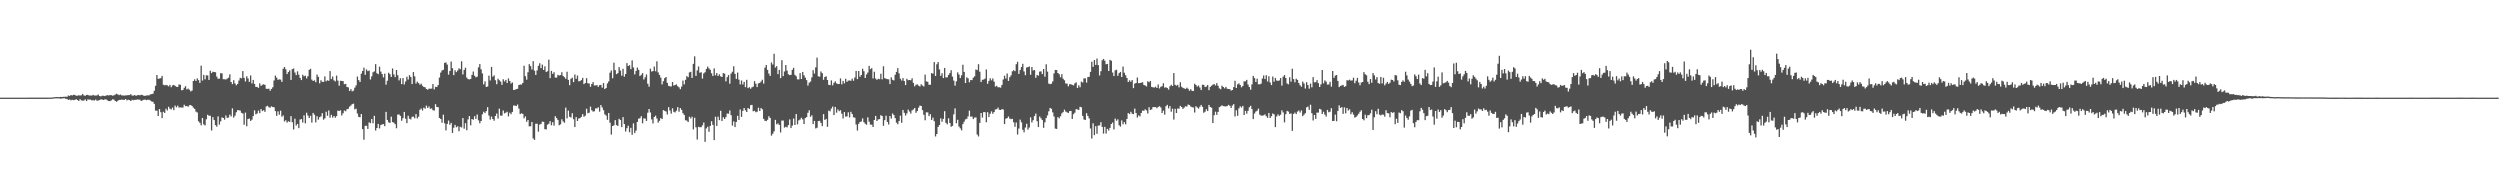 <svg xmlns="http://www.w3.org/2000/svg" width="1920" height="150"><path fill="#4f4f4f" d="M0 74.984h1v1H0zM1 74.986h1v1H1zM2 74.989h1v1H2zM3 74.998h1v1H3zM4 74.998h1v1H4zM5 75.002h1v1H5zM6 75h1v1H6zM7 75.002h1v1H7zM8 75h1v1H8zM9 74.993h1v1H9zM10 74.991h1v1H10zM11 74.986h1v1H11zM12 74.984h1v1H12zM13 74.986h1v1H13zM14 74.989h1v1H14zM15 74.998h1v1H15zM16 75.002h1v1H16zM17 75.005h1v1H17zM18 75.002h1v1H18zM19 74.998h1v1H19zM20 74.986h1v1H20zM21 74.975h1v1H21zM22 74.973h1v1H22zM23 74.97h1v1H23zM24 74.966h1v1H24zM25 74.97h1v1H25zM26 74.975h1v1H26zM27 74.982h1v1H27zM28 74.982h1v1H28zM29 74.975h1v1H29zM30 74.975h1v1H30zM31 74.97h1v1H31zM32 74.975h1v1H32zM33 74.975h1v1H33zM34 74.966h1v1H34zM35 74.968h1v1H35zM36 74.975h1v1H36zM37 74.952h1v1H37zM38 74.966h1v1H38zM39 74.899h1v1H39zM40 74.851h1v1H40zM41 74.725h1v1H41zM42 74.538h1v1.003H42zM43 74.51h1v1H43zM44 74.531h1v1.053H44zM45 74.602h1v1H45zM46 74.416h1v1.355H46zM47 74.483h1v1.211H47zM48 74.325h1v1.195H48zM49 74.343h1v1.073H49zM50 74.252h1v1.701H50zM51 74.327h1v1.614H51zM52 73.293h1v3.472H52zM53 73.652h1v2.776H53zM54 72.968h1v4.07H54zM55 73.32h1v3.319H55zM56 72.832h1v4.129H56zM57 72.892h1v3.79H57zM58 73.535h1v2.637H58zM59 73.485h1v3.298H59zM60 73.153h1v4.395H60zM61 73.393h1v2.806H61zM62 73.178h1v3.907H62zM63 72.125h1v5.198H63zM64 73.299h1v3.909H64zM65 73.59h1v2.728H65zM66 72.853h1v4.775H66zM67 72.887h1v3.44H67zM68 73.347h1v3.2H68zM69 73.325h1v3.179H69zM70 73.409h1v3.685H70zM71 72.865h1v4.079H71zM72 73.389h1v3.82H72zM73 73.393h1v3.046H73zM74 73.272h1v4.161H74zM75 72.59h1v4.514H75zM76 73.723h1v3.131H76zM77 74.039h1v2.236H77zM78 73.537h1v2.893H78zM79 73.505h1v3.271H79zM80 73.798h1v2.529H80zM81 73.368h1v2.969H81zM82 73.064h1v4.012H82zM83 73.299h1v4.337H83zM84 73.034h1v4.623H84zM85 73.13h1v3.976H85zM86 73.487h1v2.804H86zM87 73.238h1v3.246H87zM88 72.656h1v4.905H88zM89 72.002h1v6.171H89zM90 72.498h1v4.942H90zM91 73.052h1v3.678H91zM92 72.622h1v4.06H92zM93 73.267h1v3.234H93zM94 73.258h1v3.376H94zM95 73.434h1v3.337H95zM96 73.244h1v2.763H96zM97 73.18h1v3.919H97zM98 73.064h1v3.513H98zM99 73.022h1v3.877H99zM100 72.29h1v5.326H100zM101 73.416h1v3.186H101zM102 73.38h1v3.648H102zM103 73.002h1v3.676H103zM104 73.576h1v3.088H104zM105 73.137h1v3.257H105zM106 72.956h1v3.525H106zM107 73.215h1v3.383H107zM108 72.736h1v4.855H108zM109 73.002h1v4.054H109zM110 73.569h1v3.008H110zM111 73.567h1v2.921H111zM112 73.334h1v3.61H112zM113 73.238h1v3.335H113zM114 73.233h1v3.426H114zM115 72.473h1v4.715H115zM116 72.301h1v5.635H116zM117 71.915h1v6.304H117zM118 69.672h1v10.105H118zM119 65.92h1v19.089H119zM120 57.637h1v27.294H120zM121 60.544h1v28.544H121zM122 60.317h1v23.452H122zM123 60.001h1v26.162H123zM124 58.31h1v32.438H124zM125 65.087h1v20.748H125zM126 65.52h1v21.209H126zM127 65.188h1v18.343H127zM128 65.588h1v19.247H128zM129 66.293h1v15.729H129zM130 65.19h1v18.244H130zM131 66.955h1v17.095H131zM132 65.568h1v17.05H132zM133 65.215h1v19.387H133zM134 65.916h1v15.2H134zM135 66.653h1v15.756H135zM136 66.751h1v14.392H136zM137 64.89h1v17.745H137zM138 65.085h1v17.382H138zM139 69.31h1v13.262H139zM140 69.051h1v13.6H140zM141 67.426h1v13.024H141zM142 66.213h1v15.372H142zM143 68.662h1v12.724H143zM144 68.033h1v13.985H144zM145 68.923h1v11.92H145zM146 70.214h1v10.407H146zM147 69.555h1v11.838H147zM148 62.196h1v20.494H148zM149 60.938h1v22.655H149zM150 62.224h1v23.484H150zM151 60.207h1v26.155H151zM152 61.546h1v31.627H152zM153 63.702h1v30.602H153zM154 50.423h1v45.837H154zM155 61.839h1v28.796H155zM156 57.479h1v38.082H156zM157 60.921h1v35.374H157zM158 57.811h1v33.804H158zM159 57.946h1v30.149H159zM160 61.368h1v27.551H160zM161 54.305h1v34.562H161zM162 56.163h1v44.019H162zM163 55.078h1v34.923H163zM164 55.28h1v36.912H164zM165 55.518h1v40.572H165zM166 58.855h1v38.428H166zM167 60.445h1v28.938H167zM168 60.384h1v35.326H168zM169 56.232h1v36.972H169zM170 56.358h1v33.809H170zM171 60.805h1v29.831H171zM172 60.876h1v31.053H172zM173 61.095h1v27.56H173zM174 60.42h1v30.165H174zM175 59.718h1v30.529H175zM176 57.067h1v30.943H176zM177 62.984h1v26.434H177zM178 64.625h1v18.647H178zM179 61.578h1v28.803H179zM180 64.066h1v24.743H180zM181 65.483h1v20.739H181zM182 64.467h1v20.137H182zM183 61.855h1v22.85H183zM184 59.784h1v25.15H184zM185 60.171h1v26.496H185zM186 54.563h1v32.634H186zM187 59.784h1v36.036H187zM188 62.565h1v23.891H188zM189 58.559h1v38.412H189zM190 60.253h1v31.188H190zM191 62.897h1v28.148H191zM192 57.932h1v34.969H192zM193 64.041h1v27.874H193zM194 61.37h1v27.745H194zM195 64.481h1v20.27H195zM196 66.714h1v21.09H196zM197 66.788h1v20.341H197zM198 67.486h1v17.464H198zM199 64.075h1v22.834H199zM200 65.993h1v17.766H200zM201 65.055h1v20.282H201zM202 64.792h1v19.84H202zM203 65.163h1v20.744H203zM204 68.159h1v13.598H204zM205 68.312h1v12.941H205zM206 68.026h1v14.422H206zM207 69.683h1v12.98H207zM208 68.303h1v13.376H208zM209 67.044h1v15.198H209zM210 61.812h1v20.554H210zM211 58.056h1v27.281H211zM212 59.626h1v29.352H212zM213 61.272h1v24.264H213zM214 60.919h1v27.157H214zM215 61.134h1v23.877H215zM216 62.856h1v26.793H216zM217 52.787h1v35.914H217zM218 51.441h1v41.826H218zM219 53.261h1v39.034H219zM220 56.868h1v37.308H220zM221 55.27h1v37.81H221zM222 54.069h1v39.565H222zM223 61.414h1v27.752H223zM224 53.135h1v40.79H224zM225 52.581h1v46.823H225zM226 55.682h1v35.53H226zM227 57.715h1v38.679H227zM228 54.792h1v40.398H228zM229 57.36h1v41.032H229zM230 59.857h1v31.968H230zM231 61.501h1v29.966H231zM232 57.417h1v36.693H232zM233 58.61h1v29.975H233zM234 58.12h1v36.594H234zM235 60.214h1v26.354H235zM236 58.527h1v30.217H236zM237 53.629h1v37.066H237zM238 52.853h1v36.093H238zM239 61.123h1v33.028H239zM240 62.194h1v24.564H240zM241 61.62h1v26.471H241zM242 63.128h1v30.861H242zM243 57.264h1v31.982H243zM244 59.058h1v32.834H244zM245 64.002h1v25.992H245zM246 61.668h1v27.711H246zM247 62.805h1v24.154H247zM248 62.885h1v29.03H248zM249 58.656h1v32.209H249zM250 62.389h1v23.44H250zM251 61.656h1v27.214H251zM252 62.036h1v22.799H252zM253 54.595h1v35.791H253zM254 60.741h1v27.404H254zM255 58.784h1v31.531H255zM256 61.716h1v27.306H256zM257 62.505h1v27.929H257zM258 58.056h1v31.142H258zM259 61.885h1v23.069H259zM260 65.801h1v19.464H260zM261 62.054h1v22.701H261zM262 62.171h1v26.489H262zM263 62.29h1v24.71H263zM264 64.652h1v20.236H264zM265 64.43h1v21.035H265zM266 66.767h1v17.121H266zM267 67.122h1v16.427H267zM268 69.898h1v11.948H268zM269 68.433h1v12.63H269zM270 70.166h1v9.815H270zM271 69.58h1v10.018H271zM272 67.339h1v16.69H272zM273 65.607h1v17.844H273zM274 58.763h1v28.432H274zM275 61.482h1v28.286H275zM276 62.949h1v27.176H276zM277 56.573h1v31.002H277zM278 54.54h1v44.63H278zM279 51.984h1v55.317H279zM280 57.436h1v39.176H280zM281 53.307h1v43.298H281zM282 54.634h1v44.383H282zM283 54.169h1v39.81H283zM284 61.006h1v33.6H284zM285 58.621h1v32.763H285zM286 55.508h1v39.146H286zM287 54.794h1v34.12H287zM288 49.237h1v51.035H288zM289 56.209h1v42.108H289zM290 56.962h1v38.222H290zM291 51.196h1v47.414H291zM292 54.991h1v41.007H292zM293 56.87h1v38.677H293zM294 59.42h1v35.839H294zM295 56.536h1v40.371H295zM296 65h1v20.895H296zM297 62.013h1v30.076H297zM298 55.879h1v38.066H298zM299 56.976h1v37.459H299zM300 59.104h1v30.501H300zM301 52.579h1v41.234H301zM302 57.136h1v37.05H302zM303 59.246h1v36.139H303zM304 53.767h1v44.765H304zM305 57.765h1v30.265H305zM306 61.757h1v26.173H306zM307 60.061h1v28.924H307zM308 64.62h1v28.093H308zM309 59.976h1v30.792H309zM310 64.879h1v21.085H310zM311 62.59h1v28.549H311zM312 58.928h1v35.615H312zM313 61.105h1v27.789H313zM314 57.697h1v33.465H314zM315 59.141h1v32.602H315zM316 64.556h1v25.145H316zM317 55.367h1v34.173H317zM318 58.621h1v32.266H318zM319 64.149h1v23.431H319zM320 62.663h1v28.247H320zM321 63.789h1v25.832H321zM322 65.051h1v19.224H322zM323 64.24h1v19.128H323zM324 65.84h1v19.039H324zM325 66.813h1v15.857H325zM326 67.039h1v16.425H326zM327 68.346h1v12.753H327zM328 68.941h1v13.964H328zM329 68.06h1v13.719H329zM330 68.138h1v15.42H330zM331 68.051h1v15.182H331zM332 64.586h1v20.039H332zM333 68.71h1v16.212H333zM334 66.685h1v13.326H334zM335 66.891h1v15.31H335zM336 65.323h1v16.986H336zM337 59.553h1v31.064H337zM338 55.74h1v35.663H338zM339 54.089h1v40.179H339zM340 53.622h1v34.429H340zM341 48.289h1v46.45H341zM342 47.916h1v52.211H342zM343 49.603h1v45.592H343zM344 57.321h1v35.271H344zM345 54.552h1v41.266H345zM346 47.314h1v47.061H346zM347 52.396h1v49.693H347zM348 57.701h1v40.398H348zM349 53.984h1v41.895H349zM350 55.417h1v42.337H350zM351 54.181h1v42.788H351zM352 52.492h1v48.318H352zM353 53.183h1v44.163H353zM354 47.07h1v50.806H354zM355 57.117h1v33.548H355zM356 53.712h1v45.097H356zM357 51.954h1v42.666H357zM358 59.587h1v40.442H358zM359 60.752h1v30.957H359zM360 60.972h1v28.151H360zM361 60.61h1v35.667H361zM362 57.486h1v33.928H362zM363 54.955h1v36.992H363zM364 58.154h1v31.076H364zM365 59.411h1v31.943H365zM366 58.832h1v29.114H366zM367 51.709h1v40.73H367zM368 49.18h1v45.509H368zM369 53.259h1v39.682H369zM370 56.424h1v31.369H370zM371 64.826h1v20.989H371zM372 62.51h1v24.328H372zM373 66.795h1v18.558H373zM374 66.403h1v15.933H374zM375 58.115h1v30.616H375zM376 61.819h1v30.039H376zM377 51.421h1v38.132H377zM378 58.9h1v32.504H378zM379 57.887h1v34.818H379zM380 61.588h1v27.489H380zM381 64.655h1v22.55H381zM382 60.48h1v30.609H382zM383 61.633h1v21.842H383zM384 62.599h1v26.203H384zM385 65.119h1v23.738H385zM386 60.892h1v24.012H386zM387 62.544h1v24.546H387zM388 61.331h1v25.177H388zM389 63.769h1v22.049H389zM390 60.201h1v29.176H390zM391 62.21h1v24.388H391zM392 64.144h1v23.548H392zM393 63.329h1v22.655H393zM394 69.111h1v11.941H394zM395 68.939h1v12.152H395zM396 68.452h1v13.056H396zM397 68.188h1v12.101H397zM398 65.316h1v18.103H398zM399 64.936h1v22.664H399zM400 64.934h1v22.103H400zM401 63.673h1v23.765H401zM402 50.496h1v40.373H402zM403 58.509h1v30.881H403zM404 61.185h1v32.351H404zM405 55.522h1v36.661H405zM406 49.255h1v47.761H406zM407 50.736h1v46.237H407zM408 53.339h1v40.336H408zM409 46.971h1v59.304H409zM410 54.298h1v53.166H410zM411 57.545h1v37.475H411zM412 54.06h1v40.991H412zM413 50.546h1v50.561H413zM414 48.603h1v47.086H414zM415 52.311h1v42.861H415zM416 49.624h1v43.758H416zM417 53.696h1v39.911H417zM418 50.961h1v48.283H418zM419 55.314h1v44.081H419zM420 54.678h1v41.044H420zM421 45.815h1v49.215H421zM422 60.001h1v33.026H422zM423 54.426h1v41.797H423zM424 56.754h1v37.091H424zM425 55.46h1v40.984H425zM426 59.615h1v29.629H426zM427 59.566h1v31.156H427zM428 57.481h1v34.733H428zM429 58.026h1v38.153H429zM430 57.637h1v37.844H430zM431 55.479h1v36.143H431zM432 58.296h1v34.987H432zM433 59.278h1v34.96H433zM434 60.468h1v22.158H434zM435 55.106h1v35.848H435zM436 61.414h1v23.511H436zM437 65.456h1v24.214H437zM438 60.544h1v29.716H438zM439 59.626h1v27.368H439zM440 63.057h1v28.476H440zM441 57.253h1v40.346H441zM442 60.528h1v29.403H442zM443 57.992h1v34.942H443zM444 62.439h1v28.57H444zM445 62.265h1v28.455H445zM446 61.501h1v28.18H446zM447 59.782h1v27.855H447zM448 64.602h1v25.077H448zM449 63.673h1v25.164H449zM450 60.033h1v23.481H450zM451 63.959h1v23.046H451zM452 64.087h1v22.424H452zM453 66.669h1v15.212H453zM454 64.584h1v20.156H454zM455 63.057h1v22.65H455zM456 65.646h1v19.824H456zM457 65.584h1v17.594H457zM458 65.392h1v17.906H458zM459 66.737h1v15.665H459zM460 65.401h1v20.371H460zM461 65.202h1v15.5H461zM462 67.312h1v15.198H462zM463 63.771h1v20.874H463zM464 68.392h1v19.407H464zM465 67.566h1v21.197H465zM466 64.085h1v27.91H466zM467 62.531h1v24.276H467zM468 55.824h1v38.368H468zM469 54.124h1v49.226H469zM470 60.125h1v36.652H470zM471 48.118h1v48.116H471zM472 53.838h1v38.441H472zM473 56.989h1v39.062H473zM474 56.236h1v40.499H474zM475 51.498h1v39.757H475zM476 54.215h1v37.956H476zM477 58.097h1v39.515H477zM478 52.853h1v37.102H478zM479 58.864h1v36.407H479zM480 56.843h1v44.148H480zM481 48.473h1v50.005H481zM482 50.723h1v45.777H482zM483 50.095h1v51.506H483zM484 53.112h1v45.054H484zM485 46.385h1v57.123H485zM486 51.807h1v42.964H486zM487 57.154h1v45.097H487zM488 54.46h1v45.848H488zM489 51.842h1v41.82H489zM490 53.664h1v37.452H490zM491 58.44h1v32.41H491zM492 57.445h1v31.804H492zM493 56.174h1v38.469H493zM494 61.029h1v29.911H494zM495 59.34h1v31.744H495zM496 57.188h1v35.695H496zM497 64.307h1v22.289H497zM498 66.575h1v17.144H498zM499 52.75h1v33.612H499zM500 54.945h1v36.766H500zM501 54.559h1v40.243H501zM502 51.144h1v38.714H502zM503 54.719h1v34.129H503zM504 47.127h1v43.911H504zM505 55.623h1v38.602H505zM506 57.573h1v35.18H506zM507 59.573h1v31.092H507zM508 64.812h1v26.608H508zM509 62.347h1v22.22H509zM510 60.038h1v25.118H510zM511 59.136h1v26.519H511zM512 63.618h1v24.328H512zM513 65.918h1v16.354H513zM514 66.289h1v18.597H514zM515 66.405h1v20.906H515zM516 62.991h1v20.192H516zM517 65.703h1v20.165H517zM518 65.206h1v21.156H518zM519 64.801h1v20.22H519zM520 66.211h1v16.084H520zM521 67.083h1v18.711H521zM522 68.488h1v14.493H522zM523 66.479h1v17.892H523zM524 61.88h1v25.035H524zM525 64.753h1v23.525H525zM526 61.283h1v31.078H526zM527 58.475h1v34.134H527zM528 59.319h1v34.42H528zM529 55.591h1v34.065H529zM530 55.122h1v35.903H530zM531 59.85h1v29.778H531zM532 49.029h1v50.334H532zM533 43.27h1v47.134H533zM534 58.266h1v39.531H534zM535 54.066h1v53.106H535zM536 51.025h1v46.345H536zM537 55.9h1v41.827H537zM538 55.456h1v42.257H538zM539 60.356h1v35.969H539zM540 56.353h1v37.759H540zM541 55.433h1v53.539H541zM542 52.94h1v45.67H542zM543 51.157h1v46.164H543zM544 52.515h1v48.686H544zM545 53.622h1v43.115H545zM546 56.289h1v36.848H546zM547 58.36h1v37.562H547zM548 52.554h1v55.072H548zM549 57.866h1v31.778H549zM550 56.126h1v40.593H550zM551 58.349h1v31.252H551zM552 57.101h1v35.157H552zM553 58.64h1v26.429H553zM554 59.159h1v33.745H554zM555 56.172h1v33.902H555zM556 56.58h1v34.793H556zM557 62.45h1v27.528H557zM558 59.241h1v27.97H558zM559 57.628h1v29.718H559zM560 64.288h1v20.542H560zM561 56.518h1v32.019H561zM562 55.09h1v41.385H562zM563 50.906h1v42.305H563zM564 56.749h1v40.831H564zM565 60.64h1v33.012H565zM566 55.689h1v33.227H566zM567 61.18h1v30.95H567zM568 64.796h1v19.29H568zM569 61.812h1v27.94H569zM570 64.886h1v20.238H570zM571 62.83h1v20.133H571zM572 66.898h1v17.791H572zM573 61.285h1v24.745H573zM574 67.692h1v15.241H574zM575 66.957h1v16.716H575zM576 68.138h1v12.717H576zM577 67.083h1v13.436H577zM578 66.486h1v18.961H578zM579 62.327h1v22.751H579zM580 64.291h1v21.95H580zM581 66.87h1v18.874H581zM582 64.034h1v18.695H582zM583 63.643h1v21.588H583zM584 62.613h1v20.373H584zM585 61.237h1v22.719H585zM586 64.213h1v27.054H586zM587 51.981h1v40.806H587zM588 49.931h1v43.081H588zM589 53.689h1v38.299H589zM590 56.504h1v32.804H590zM591 58.331h1v32.264H591zM592 47.967h1v56.228H592zM593 49.56h1v53.177H593zM594 41.295h1v59.636H594zM595 51.849h1v40.21H595zM596 50.853h1v44.635H596zM597 56.925h1v37.828H597zM598 53.675h1v42.293H598zM599 60.029h1v41.685H599zM600 46.25h1v46.361H600zM601 58.47h1v34.083H601zM602 54.89h1v43.09H602zM603 49.983h1v47.327H603zM604 54.218h1v43.616H604zM605 57.042h1v38.984H605zM606 57.706h1v33.983H606zM607 57.456h1v40.904H607zM608 53.6h1v42.866H608zM609 52.075h1v38.979H609zM610 57.433h1v38.565H610zM611 58.564h1v29.018H611zM612 60.935h1v34.571H612zM613 60.954h1v31.49H613zM614 56.156h1v35.642H614zM615 60.649h1v29.762H615zM616 55.231h1v36.473H616zM617 57.861h1v37.418H617zM618 59.672h1v30.998H618zM619 61.528h1v28.425H619zM620 65.758h1v20.849H620zM621 63.464h1v21.234H621zM622 62.595h1v27.105H622zM623 59.42h1v29.146H623zM624 53.899h1v41.435H624zM625 56.532h1v36.338H625zM626 51.716h1v46.883H626zM627 44.215h1v53.866H627zM628 58.614h1v34.388H628zM629 58.873h1v33.882H629zM630 54.909h1v39.46H630zM631 56.193h1v40.678H631zM632 61.295h1v26.377H632zM633 59.118h1v32.987H633zM634 58.612h1v32.735H634zM635 61.452h1v35.951H635zM636 65.112h1v19.815H636zM637 65.378h1v20.105H637zM638 61.732h1v21.689H638zM639 65.538h1v16.331H639zM640 63.629h1v24.747H640zM641 62.466h1v19.666H641zM642 64.034h1v22.481H642zM643 64.581h1v19.471H643zM644 64.515h1v20.888H644zM645 60.221h1v24.417H645zM646 64.742h1v22.605H646zM647 62.121h1v28.867H647zM648 64.039h1v22.039H648zM649 60.443h1v29.084H649zM650 62.81h1v26.59H650zM651 61.878h1v24.415H651zM652 61.816h1v28.338H652zM653 62.027h1v23.841H653zM654 60.409h1v27.171H654zM655 62.002h1v28.119H655zM656 59.521h1v30.856H656zM657 54.49h1v41.131H657zM658 60.773h1v39.49H658zM659 54.52h1v40.574H659zM660 58.992h1v34.704H660zM661 57.575h1v35.686H661zM662 52.771h1v38.167H662zM663 54.746h1v39.094H663zM664 59.88h1v35.161H664zM665 57.195h1v38.611H665zM666 55.708h1v34.379H666zM667 50.603h1v42.824H667zM668 53.137h1v42.58H668zM669 52.343h1v43.401H669zM670 60.207h1v37.304H670zM671 55.117h1v37.008H671zM672 60.34h1v28.698H672zM673 61.317h1v31.618H673zM674 60.484h1v31.213H674zM675 60.816h1v30.696H675zM676 56.618h1v31.838H676zM677 60.912h1v28.203H677zM678 50.871h1v45.759H678zM679 59.981h1v32.3H679zM680 60.505h1v28.4H680zM681 60.773h1v32.866H681zM682 60.949h1v34.676H682zM683 64.552h1v24.541H683zM684 59.402h1v31.664H684zM685 61.274h1v25.857H685zM686 61.757h1v26.537H686zM687 57.401h1v33.312H687zM688 55.199h1v38.986H688zM689 52.338h1v43.106H689zM690 56.394h1v36.58H690zM691 60.397h1v28.453H691zM692 61.839h1v32.486H692zM693 60.031h1v24.413H693zM694 62.276h1v24.363H694zM695 65.332h1v23.385H695zM696 60.526h1v26.558H696zM697 61.61h1v22.563H697zM698 61.462h1v24.202H698zM699 61.638h1v25.594H699zM700 60.111h1v24.66H700zM701 63.618h1v20.444H701zM702 66.296h1v16.658H702zM703 65.085h1v21.566H703zM704 64.819h1v20.478H704zM705 65.785h1v16.903H705zM706 66.385h1v14.701H706zM707 64.691h1v16.695H707zM708 65.623h1v18.952H708zM709 66.392h1v21.799H709zM710 57.282h1v35.058H710zM711 62.494h1v23.795H711zM712 62.823h1v23.486H712zM713 65.101h1v24.097H713zM714 65.057h1v22.667H714zM715 56.136h1v35.953H715zM716 56.58h1v33.715H716zM717 47.642h1v45.431H717zM718 58.305h1v46.494H718zM719 49.333h1v53.6H719zM720 47.669h1v49.812H720zM721 53.329h1v42.692H721zM722 58.266h1v32.664H722zM723 56.264h1v37.235H723zM724 59.933h1v31.38H724zM725 52.199h1v33.188H725zM726 59.48h1v34.834H726zM727 59.328h1v36.141H727zM728 57.561h1v33.259H728zM729 56.126h1v38.318H729zM730 53.938h1v43.415H730zM731 58.813h1v37.871H731zM732 61.883h1v25.937H732zM733 65.794h1v17.446H733zM734 62.462h1v32.184H734zM735 55.554h1v36.452H735zM736 57.239h1v39.947H736zM737 59.933h1v38.645H737zM738 57.852h1v42.264H738zM739 49.709h1v45.612H739zM740 55.225h1v38.206H740zM741 63.753h1v27.933H741zM742 59.399h1v31.861H742zM743 60.18h1v29.197H743zM744 63.167h1v21.815H744zM745 61.507h1v28.107H745zM746 61.523h1v27.958H746zM747 59.667h1v31.767H747zM748 58.637h1v31.68H748zM749 53.357h1v36.825H749zM750 53.847h1v49.46H750zM751 49.322h1v55.484H751zM752 55.083h1v39.279H752zM753 63.032h1v23.754H753zM754 61.276h1v29.05H754zM755 61.086h1v25.019H755zM756 60.352h1v25.818H756zM757 53.368h1v40.536H757zM758 64.357h1v21.829H758zM759 62.098h1v27.826H759zM760 60.123h1v27.214H760zM761 61.7h1v23.841H761zM762 60.285h1v27.093H762zM763 62.679h1v23.376H763zM764 66.522h1v17.526H764zM765 65.891h1v17.995H765zM766 67.005h1v15.658H766zM767 66.998h1v17.324H767zM768 67.312h1v17.169H768zM769 65.224h1v18.601H769zM770 61.015h1v23.101H770zM771 58.161h1v37.166H771zM772 60.292h1v30.845H772zM773 56.403h1v34.305H773zM774 62.176h1v27.26H774zM775 59.312h1v31.783H775zM776 57.859h1v33.696H776zM777 54.803h1v36.441H777zM778 53.913h1v39.979H778zM779 54.7h1v42.632H779zM780 49.283h1v44.797H780zM781 47.431h1v55.908H781zM782 56.735h1v41.968H782zM783 53.806h1v38.054H783zM784 51.487h1v42.465H784zM785 48.978h1v50.719H785zM786 54.895h1v46.722H786zM787 57.735h1v40.195H787zM788 51.846h1v43.23H788zM789 51.514h1v48.004H789zM790 51.066h1v46.892H790zM791 57.397h1v32.74H791zM792 51.446h1v42.598H792zM793 54.121h1v38.215H793zM794 53.735h1v35.468H794zM795 59.729h1v27.53H795zM796 57.529h1v35.578H796zM797 58.102h1v39.474H797zM798 54.989h1v34.498H798zM799 54.778h1v36.1H799zM800 56.895h1v35.303H800zM801 53h1v45.143H801zM802 58.896h1v35.045H802zM803 49.34h1v41.346H803zM804 55.005h1v33.63H804zM805 64.192h1v21.33H805zM806 64.611h1v18.276H806zM807 64.314h1v19.265H807zM808 62.572h1v23.749H808zM809 56.348h1v33.145H809zM810 53.696h1v45.052H810zM811 53.826h1v45.212H811zM812 56.076h1v33.873H812zM813 57.026h1v33.841H813zM814 59.356h1v29.918H814zM815 56.969h1v30.117H815zM816 60.45h1v25.69H816zM817 61.645h1v22.557H817zM818 64.119h1v21.524H818zM819 64.215h1v22.069H819zM820 66.312h1v20.492H820zM821 64.655h1v20.719H821zM822 64.735h1v20.481H822zM823 65.19h1v26.169H823zM824 65.57h1v22.117H824zM825 63.984h1v22.564H825zM826 63.251h1v20.561H826zM827 67.518h1v16.571H827zM828 65.46h1v18.945H828zM829 67.005h1v15.019H829zM830 62.695h1v19.76H830zM831 63.327h1v25.651H831zM832 60.196h1v31.556H832zM833 60.157h1v32.023H833zM834 63.451h1v23.493H834zM835 59.164h1v29.853H835zM836 58.962h1v31.964H836zM837 55.17h1v43.488H837zM838 47.422h1v58.961H838zM839 51.334h1v43.371H839zM840 46.127h1v57.661H840zM841 49.887h1v47.04H841zM842 44.939h1v57.812H842zM843 49.999h1v46.457H843zM844 57.932h1v38.393H844zM845 54.684h1v39.142H845zM846 46.346h1v51.151H846zM847 45.28h1v57.313H847zM848 46.607h1v50.808H848zM849 49.37h1v53.186H849zM850 49.036h1v49.936H850zM851 54.513h1v45.763H851zM852 45.998h1v52.227H852zM853 46.66h1v48.549H853zM854 55.728h1v38.352H854zM855 58.415h1v41.007H855zM856 54.03h1v37.066H856zM857 53.558h1v39.19H857zM858 58.237h1v33.408H858zM859 56.181h1v40.028H859zM860 55.264h1v41.991H860zM861 59.15h1v33.33H861zM862 51.073h1v44.408H862zM863 55.861h1v37.924H863zM864 57.8h1v37.695H864zM865 59.917h1v31.401H865zM866 62.954h1v23.891H866zM867 61.707h1v25.953H867zM868 62.778h1v23.085H868zM869 61.494h1v25.878H869zM870 67.678h1v19.982H870zM871 64.213h1v19.199H871zM872 63.725h1v23.081H872zM873 59.569h1v30.68H873zM874 63.904h1v24.724H874zM875 63.739h1v25.667H875zM876 63.563h1v23.232H876zM877 63.137h1v21.829H877zM878 65.252h1v19.824H878zM879 65.62h1v18.361H879zM880 66.351h1v18.418H880zM881 62.393h1v24.82H881zM882 63.185h1v19.174H882zM883 62.176h1v22.325H883zM884 66.726h1v17.299H884zM885 67.083h1v15.129H885zM886 67.227h1v15.072H886zM887 66.552h1v15.69H887zM888 67.605h1v15.477H888zM889 64.865h1v17.274H889zM890 67.962h1v13.596H890zM891 66.644h1v15.864H891zM892 66.222h1v20.607H892zM893 63.931h1v21.028H893zM894 67.284h1v20.771H894zM895 67.044h1v14.571H895zM896 67.651h1v12.909H896zM897 68.818h1v14.424H897zM898 66.309h1v15.15H898zM899 65.099h1v20.712H899zM900 66.042h1v17.478H900zM901 56.138h1v35.706H901zM902 65.142h1v18.428H902zM903 65.808h1v20.973H903zM904 65.147h1v18.203H904zM905 67.074h1v16.377H905zM906 63.197h1v18.118H906zM907 66.589h1v15.612H907zM908 67.477h1v16.184H908zM909 67.941h1v14.71H909zM910 68.285h1v13.339H910zM911 67.312h1v14.58H911zM912 68.223h1v12.058H912zM913 69.66h1v11.044H913zM914 68.525h1v13.287H914zM915 69.8h1v12.527H915zM916 69.912h1v12.685H916zM917 64.304h1v22.11H917zM918 65.257h1v16.331H918zM919 66.552h1v15.994H919zM920 65.698h1v17.764H920zM921 67.243h1v14.724H921zM922 69.154h1v11.456H922zM923 65.067h1v16.988H923zM924 65.163h1v21.435H924zM925 66.866h1v18.92H925zM926 66.44h1v17.48H926zM927 65.224h1v20.066H927zM928 69.2h1v11.408H928zM929 66.717h1v15.468H929zM930 65.847h1v16.905H930zM931 65.002h1v29.529H931zM932 64.565h1v23.914H932zM933 65.63h1v20.11H933zM934 63.842h1v24.328H934zM935 65.904h1v20.078H935zM936 67.889h1v14.452H936zM937 68.575h1v13.161H937zM938 65.804h1v15.1H938zM939 66.797h1v14.704H939zM940 67.861h1v13.802H940zM941 66.733h1v15.051H941zM942 68.168h1v13.298H942zM943 68.34h1v12.222H943zM944 68.417h1v12.845H944zM945 69.559h1v13.417H945zM946 69.12h1v11.92H946zM947 66.886h1v13.101H947zM948 62.052h1v27.382H948zM949 67.598h1v17.107H949zM950 64.76h1v24.198H950zM951 64.021h1v19.245H951zM952 65.293h1v16.381H952zM953 67.06h1v15.502H953zM954 66.048h1v15.312H954zM955 62.528h1v25.775H955zM956 62.476h1v22.657H956zM957 61.333h1v25.972H957zM958 64.918h1v20.247H958zM959 66.845h1v15.596H959zM960 68.93h1v12.339H960zM961 64.808h1v18.972H961zM962 58.289h1v33.184H962zM963 59.969h1v27.242H963zM964 62.956h1v22.774H964zM965 60.413h1v24.557H965zM966 64.705h1v18.702H966zM967 64.767h1v23.23H967zM968 64.277h1v24.564H968zM969 60.322h1v28.446H969zM970 57.962h1v30.588H970zM971 60.718h1v27.162H971zM972 57.765h1v31.501H972zM973 62.576h1v27.917H973zM974 58.557h1v28.205H974zM975 63.348h1v27.274H975zM976 65.341h1v23.907H976zM977 58.779h1v28.375H977zM978 62.654h1v25.141H978zM979 59.839h1v37.805H979zM980 61.782h1v27.652H980zM981 62.176h1v25.676H981zM982 61.75h1v27.221H982zM983 59.967h1v28.153H983zM984 65.739h1v18.997H984zM985 58.894h1v27.468H985zM986 57.626h1v36.368H986zM987 59.873h1v27.867H987zM988 64.082h1v21.06H988zM989 64.758h1v20.927H989zM990 59.328h1v28.123H990zM991 62.73h1v24.436H991zM992 52.798h1v47.711H992zM993 60.748h1v26.748H993zM994 63.224h1v23.257H994zM995 60.397h1v27.256H995zM996 61.368h1v24.326H996zM997 63.732h1v21.138H997zM998 65.485h1v20.966H998zM999 66.637h1v18.139H999zM1000 62.67h1v26.551H1000zM1001 64.162h1v23.882H1001zM1002 67.994h1v18.94H1002zM1003 63.11h1v19.387H1003zM1004 65.346h1v16.519H1004zM1005 68.081h1v16.317H1005zM1006 64.13h1v16.319H1006zM1007 67.049h1v19.941H1007zM1008 59.223h1v33.287H1008zM1009 63.206h1v25.111H1009zM1010 63.068h1v28.238H1010zM1011 61.562h1v24.894H1011zM1012 63.821h1v22.667H1012zM1013 66.815h1v16.814H1013zM1014 64.826h1v19.27H1014zM1015 53.741h1v33.795H1015zM1016 64.021h1v21.792H1016zM1017 61.757h1v26.182H1017zM1018 62.711h1v26.786H1018zM1019 64.977h1v19.474H1019zM1020 64.856h1v21.378H1020zM1021 62.876h1v22.877H1021zM1022 66.545h1v16.548H1022zM1023 54.508h1v38.496H1023zM1024 59.782h1v33.042H1024zM1025 58.049h1v29.97H1025zM1026 57.623h1v35.489H1026zM1027 62.157h1v22.966H1027zM1028 66.893h1v13.994H1028zM1029 65.927h1v16.947H1029zM1030 65.643h1v16.619H1030zM1031 65.176h1v22.277H1031zM1032 66.694h1v15.784H1032zM1033 66.177h1v20.847H1033zM1034 61.608h1v21.337H1034zM1035 61.791h1v23.092H1035zM1036 61.164h1v22.799H1036zM1037 61.919h1v25.766H1037zM1038 61.752h1v24.436H1038zM1039 59.647h1v28.37H1039zM1040 63.915h1v26.411H1040zM1041 62.029h1v27.732H1041zM1042 59.809h1v28.867H1042zM1043 63.357h1v23.98H1043zM1044 65.506h1v20.318H1044zM1045 63.377h1v21.289H1045zM1046 62.991h1v28.423H1046zM1047 55.389h1v37.027H1047zM1048 57.051h1v31.034H1048zM1049 57.841h1v32.911H1049zM1050 62.794h1v25.727H1050zM1051 64.595h1v23.85H1051zM1052 60.741h1v26.301H1052zM1053 63.533h1v20.737H1053zM1054 56.108h1v43.701H1054zM1055 57.832h1v32.232H1055zM1056 61.102h1v24.301H1056zM1057 59.177h1v28.569H1057zM1058 63.812h1v19.753H1058zM1059 64.295h1v23.784H1059zM1060 59.097h1v29.563H1060zM1061 64.11h1v23.786H1061zM1062 59.688h1v28.448H1062zM1063 65.549h1v24.026H1063zM1064 64.176h1v20.485H1064zM1065 62.888h1v23.999H1065zM1066 64.4h1v22.637H1066zM1067 63.487h1v26.581H1067zM1068 61.194h1v24.875H1068zM1069 61.457h1v25.232H1069zM1070 62.553h1v23.63H1070zM1071 57.662h1v37.716H1071zM1072 57.939h1v33.255H1072zM1073 61.672h1v32.669H1073zM1074 65.071h1v21.371H1074zM1075 65.405h1v21.518H1075zM1076 62.924h1v21.636H1076zM1077 61.697h1v23.74H1077zM1078 62.762h1v35.242H1078zM1079 55.067h1v33.678H1079zM1080 57.912h1v32.662H1080zM1081 61.111h1v30.849H1081zM1082 62.656h1v26.711H1082zM1083 64.407h1v20.604H1083zM1084 66.135h1v18.251H1084zM1085 65.673h1v28.938H1085zM1086 57.12h1v40.602H1086zM1087 58.521h1v35.132H1087zM1088 60.647h1v31.595H1088zM1089 57.282h1v35.061H1089zM1090 64.146h1v21.369H1090zM1091 65.309h1v17.546H1091zM1092 59.965h1v24.298H1092zM1093 60.459h1v26.429H1093zM1094 53.652h1v38.595H1094zM1095 58.674h1v30.501H1095zM1096 56.229h1v32.715H1096zM1097 64.403h1v17.752H1097zM1098 65.339h1v19.192H1098zM1099 65.22h1v18.86H1099zM1100 62.599h1v26.876H1100zM1101 51.785h1v43.941H1101zM1102 66.717h1v18.553H1102zM1103 62.446h1v28.702H1103zM1104 58.864h1v25.271H1104zM1105 66.733h1v19.213H1105zM1106 65.579h1v19.023H1106zM1107 55.609h1v34.797H1107zM1108 63.993h1v24.802H1108zM1109 63.638h1v20.158H1109zM1110 63.183h1v21.465H1110zM1111 62.135h1v24.049H1111zM1112 63.451h1v21.085H1112zM1113 66.106h1v18.267H1113zM1114 66.973h1v15.232H1114zM1115 63.682h1v23.191H1115zM1116 48.761h1v49.528H1116zM1117 57.06h1v35.612H1117zM1118 48.193h1v49.544H1118zM1119 54.721h1v38.876H1119zM1120 56.843h1v36.871H1120zM1121 56.39h1v42.946H1121zM1122 61.137h1v36.4H1122zM1123 58.601h1v32.962H1123zM1124 57.067h1v37.629H1124zM1125 54.44h1v36.068H1125zM1126 55.991h1v30.213H1126zM1127 62.494h1v26.379H1127zM1128 60.258h1v28.688H1128zM1129 64.748h1v22.9H1129zM1130 60.491h1v30.719H1130zM1131 57.781h1v32.451H1131zM1132 58.981h1v25.175H1132zM1133 60.345h1v26.94H1133zM1134 61.668h1v23.87H1134zM1135 67.078h1v16.26H1135zM1136 62.943h1v21.071H1136zM1137 64.51h1v19.512H1137zM1138 67.962h1v17.24H1138zM1139 66.543h1v16.635H1139zM1140 67.985h1v16.658H1140zM1141 65.9h1v18.444H1141zM1142 58.63h1v27.127H1142zM1143 61.333h1v27.496H1143zM1144 62.764h1v22.085H1144zM1145 61.803h1v24.882H1145zM1146 59.608h1v27.913H1146zM1147 62.544h1v24.953H1147zM1148 61.279h1v24.571H1148zM1149 57.408h1v33.149H1149zM1150 48.949h1v41.412H1150zM1151 42.847h1v55.901H1151zM1152 59.859h1v33.983H1152zM1153 53.668h1v44.15H1153zM1154 56.358h1v35.713H1154zM1155 52.998h1v37.88H1155zM1156 56.344h1v31.527H1156zM1157 61.125h1v27.826H1157zM1158 54.236h1v47.288H1158zM1159 55.421h1v41.659H1159zM1160 60.498h1v31.197H1160zM1161 55.128h1v38.762H1161zM1162 51.597h1v45.498H1162zM1163 52.549h1v39.705H1163zM1164 59.072h1v38.334H1164zM1165 56.554h1v38.357H1165zM1166 59.498h1v33.523H1166zM1167 62.73h1v29.096H1167zM1168 61.102h1v26.39H1168zM1169 58.573h1v37.173H1169zM1170 60.425h1v29.407H1170zM1171 58.488h1v31.776H1171zM1172 62.354h1v24.12H1172zM1173 62.78h1v23.458H1173zM1174 58.255h1v30.449H1174zM1175 59.525h1v34.672H1175zM1176 60.507h1v28.897H1176zM1177 62.272h1v25.99H1177zM1178 62.26h1v25.301H1178zM1179 63.643h1v19.181H1179zM1180 66.483h1v17.478H1180zM1181 64.822h1v25.64H1181zM1182 62.377h1v23.209H1182zM1183 63.826h1v26.116H1183zM1184 60.187h1v30.096H1184zM1185 61.285h1v24.722H1185zM1186 60.544h1v24.404H1186zM1187 62.547h1v25.344H1187zM1188 62.977h1v24.225H1188zM1189 63.297h1v24.415H1189zM1190 64.639h1v20.895H1190zM1191 65.174h1v21.458H1191zM1192 64.824h1v22.738H1192zM1193 64.68h1v21.708H1193zM1194 65.419h1v15.875H1194zM1195 65.636h1v17.45H1195zM1196 67.3h1v15.896H1196zM1197 66.923h1v15.569H1197zM1198 65.163h1v21.147H1198zM1199 65.925h1v18.812H1199zM1200 65.71h1v19.581H1200zM1201 65.346h1v16.851H1201zM1202 67.284h1v14.516H1202zM1203 67.472h1v14.179H1203zM1204 70.319h1v12.383H1204zM1205 68.088h1v14.12H1205zM1206 64.577h1v17.118H1206zM1207 59.221h1v27.732H1207zM1208 56.117h1v29.366H1208zM1209 58.239h1v26.672H1209zM1210 57.589h1v29.073H1210zM1211 55.836h1v31.726H1211zM1212 64.975h1v19.087H1212zM1213 58.743h1v36.496H1213zM1214 53.673h1v41.234H1214zM1215 56.202h1v38.446H1215zM1216 55.394h1v35.784H1216zM1217 56.715h1v33.85H1217zM1218 60.775h1v28.295H1218zM1219 65.714h1v27.068H1219zM1220 60.118h1v28.498H1220zM1221 60.013h1v29.039H1221zM1222 57.811h1v33.898H1222zM1223 57.561h1v35.205H1223zM1224 58.12h1v40.108H1224zM1225 56.932h1v34.509H1225zM1226 57.648h1v32.58H1226zM1227 59.029h1v31.707H1227zM1228 52.373h1v42.309H1228zM1229 59.843h1v30.183H1229zM1230 57.317h1v32.273H1230zM1231 55.98h1v33.674H1231zM1232 55.788h1v34.461H1232zM1233 50.592h1v42.998H1233zM1234 53.927h1v37.446H1234zM1235 58.777h1v39.89H1235zM1236 54.588h1v38.215H1236zM1237 61.4h1v30.508H1237zM1238 58.878h1v37.48H1238zM1239 61.922h1v26.821H1239zM1240 64.176h1v21.641H1240zM1241 58.468h1v34.26H1241zM1242 61.711h1v23.488H1242zM1243 60.329h1v27.189H1243zM1244 62.421h1v26.354H1244zM1245 58.651h1v28.595H1245zM1246 61.528h1v25.553H1246zM1247 58.578h1v32.717H1247zM1248 58.598h1v33.536H1248zM1249 55.74h1v37.917H1249zM1250 57.289h1v33.529H1250zM1251 59.026h1v30.183H1251zM1252 62.389h1v23.436H1252zM1253 65.163h1v22.117H1253zM1254 58.63h1v29.808H1254zM1255 60.221h1v30.675H1255zM1256 61.919h1v23.811H1256zM1257 60.672h1v28.025H1257zM1258 59.992h1v27.59H1258zM1259 64.909h1v22.548H1259zM1260 64.627h1v19.899H1260zM1261 62.938h1v24.997H1261zM1262 64.563h1v18.457H1262zM1263 67.399h1v16.97H1263zM1264 66.069h1v15.39H1264zM1265 65.824h1v20.044H1265zM1266 66.765h1v21.193H1266zM1267 63.245h1v21.433H1267zM1268 62.416h1v23.326H1268zM1269 63.588h1v22.358H1269zM1270 61.006h1v24.452H1270zM1271 60.729h1v30.217H1271zM1272 59.168h1v30.199H1272zM1273 57.058h1v35.074H1273zM1274 54.652h1v35.706H1274zM1275 61.407h1v27.164H1275zM1276 62.906h1v28.212H1276zM1277 60.722h1v27.986H1277zM1278 48.528h1v53.349H1278zM1279 53.332h1v43.731H1279zM1280 46.82h1v57.901H1280zM1281 47.839h1v51.46H1281zM1282 55.607h1v38.553H1282zM1283 55.817h1v41.314H1283zM1284 51.35h1v45.763H1284zM1285 55.852h1v37.052H1285zM1286 55.122h1v36.901H1286zM1287 57.413h1v38.322H1287zM1288 55.632h1v42.845H1288zM1289 56.763h1v35.374H1289zM1290 55.611h1v40.112H1290zM1291 57.285h1v34.264H1291zM1292 60.184h1v32.488H1292zM1293 47.232h1v40.961H1293zM1294 62.107h1v29.902H1294zM1295 56.657h1v35.365H1295zM1296 58.937h1v28.567H1296zM1297 53.238h1v37.356H1297zM1298 57.916h1v33.632H1298zM1299 61.915h1v28.061H1299zM1300 58.706h1v31.531H1300zM1301 61.329h1v27.317H1301zM1302 56.815h1v38.581H1302zM1303 53.215h1v35.411H1303zM1304 57.472h1v36.835H1304zM1305 57.8h1v32.119H1305zM1306 65.051h1v23.887H1306zM1307 63.49h1v25.665H1307zM1308 61.903h1v28.309H1308zM1309 61.702h1v24.566H1309zM1310 66.085h1v20.169H1310zM1311 63.979h1v23.882H1311zM1312 58.001h1v33.717H1312zM1313 59.058h1v28.37H1313zM1314 66.854h1v19.524H1314zM1315 60.873h1v29.68H1315zM1316 65.428h1v21.071H1316zM1317 59.207h1v27.823H1317zM1318 64.691h1v21.856H1318zM1319 63.892h1v20.629H1319zM1320 66.63h1v19.247H1320zM1321 66.195h1v18.208H1321zM1322 62.691h1v24.772H1322zM1323 66.92h1v14.994H1323zM1324 66.055h1v16.422H1324zM1325 67.126h1v17.251H1325zM1326 65.41h1v16.892H1326zM1327 68.253h1v17.567H1327zM1328 66.124h1v17.251H1328zM1329 65.563h1v18.199H1329zM1330 69.404h1v16.212H1330zM1331 65.408h1v18.46H1331zM1332 68.138h1v13.44H1332zM1333 69.12h1v10.897H1333zM1334 68.603h1v12.378H1334zM1335 69.047h1v11.19H1335zM1336 68.397h1v12.289H1336zM1337 68.362h1v11.614H1337zM1338 69.745h1v10.572H1338zM1339 68.383h1v12.79H1339zM1340 69.113h1v12.332H1340zM1341 67.074h1v13.552H1341zM1342 59.93h1v28.782H1342zM1343 49.358h1v52.676H1343zM1344 38.2h1v65.747H1344zM1345 53.634h1v42.71H1345zM1346 43.964h1v56.299H1346zM1347 54.922h1v47.839H1347zM1348 50.127h1v55.399H1348zM1349 53.913h1v39.279H1349zM1350 57.916h1v35.807H1350zM1351 53.833h1v37.819H1351zM1352 55.074h1v41.291H1352zM1353 53.563h1v35.376H1353zM1354 54.751h1v41.701H1354zM1355 57.648h1v36.718H1355zM1356 56.003h1v37.409H1356zM1357 58.589h1v31.044H1357zM1358 58.621h1v35.319H1358zM1359 61.235h1v24.72H1359zM1360 63.97h1v28.549H1360zM1361 61.125h1v31.598H1361zM1362 59.786h1v30.542H1362zM1363 57.539h1v40.309H1363zM1364 41.194h1v58.439H1364zM1365 45.433h1v53.699H1365zM1366 48.917h1v56.32H1366zM1367 51.567h1v46.503H1367zM1368 55.746h1v39.975H1368zM1369 53.712h1v45.901H1369zM1370 52.068h1v37.594H1370zM1371 49.992h1v45.511H1371zM1372 57.438h1v40.169H1372zM1373 52.62h1v39.565H1373zM1374 51.189h1v40.801H1374zM1375 57.784h1v32.918H1375zM1376 60.8h1v29.968H1376zM1377 58.244h1v32.934H1377zM1378 55.948h1v30.961H1378zM1379 55.632h1v35.784H1379zM1380 60.814h1v33.195H1380zM1381 59.846h1v30.776H1381zM1382 61.18h1v29.112H1382zM1383 58.951h1v27.549H1383zM1384 59.866h1v26.242H1384zM1385 62.011h1v25.024H1385zM1386 60.146h1v31.712H1386zM1387 61.88h1v28.144H1387zM1388 59.754h1v26.885H1388zM1389 64.151h1v24.186H1389zM1390 62.769h1v25.402H1390zM1391 61.091h1v25.34H1391zM1392 57.55h1v27.787H1392zM1393 58.374h1v32.019H1393zM1394 59.173h1v27.791H1394zM1395 62.746h1v26.173H1395zM1396 63.215h1v23.678H1396zM1397 65.392h1v20.563H1397zM1398 63.876h1v23.374H1398zM1399 64.515h1v20.151H1399zM1400 65.504h1v20.563H1400zM1401 63.97h1v22.513H1401zM1402 64.034h1v22.596H1402zM1403 61.379h1v22.554H1403zM1404 61.402h1v27.553H1404zM1405 62.176h1v22.289H1405zM1406 61.885h1v22.685H1406zM1407 63.783h1v22.282H1407zM1408 62.691h1v24.887H1408zM1409 61.395h1v23.442H1409zM1410 63.931h1v21.618H1410zM1411 62.272h1v22.115H1411zM1412 64.563h1v18.846H1412zM1413 66.776h1v18.515H1413zM1414 64.755h1v24.507H1414zM1415 61.246h1v22.49H1415zM1416 65.46h1v17.485H1416zM1417 62.773h1v21.836H1417zM1418 66.282h1v16.8H1418zM1419 66.442h1v19.171H1419zM1420 65.767h1v19.155H1420zM1421 63.366h1v20.423H1421zM1422 61.777h1v22.806H1422zM1423 63.029h1v20.673H1423zM1424 66.719h1v18.322H1424zM1425 66.154h1v15.843H1425zM1426 63.238h1v21.655H1426zM1427 64.918h1v20.114H1427zM1428 63.084h1v18.981H1428zM1429 64.311h1v21.096H1429zM1430 66.346h1v19.149H1430zM1431 66.552h1v16.935H1431zM1432 67.937h1v15.514H1432zM1433 66.893h1v17.556H1433zM1434 65.705h1v18.199H1434zM1435 60.253h1v23.529H1435zM1436 64.719h1v20.51H1436zM1437 64.565h1v20.982H1437zM1438 67.376h1v19.345H1438zM1439 65.479h1v17.86H1439zM1440 63.945h1v20.485H1440zM1441 65.712h1v20.446H1441zM1442 64.426h1v20.259H1442zM1443 64.444h1v22.222H1443zM1444 65.565h1v21.872H1444zM1445 62.288h1v21.11H1445zM1446 65.488h1v20.263H1446zM1447 64.529h1v21.094H1447zM1448 63.297h1v24.772H1448zM1449 62.292h1v22.985H1449zM1450 63.318h1v24.429H1450zM1451 64.618h1v21.504H1451zM1452 65.63h1v18.791H1452zM1453 63.281h1v26.658H1453zM1454 62.803h1v24.548H1454zM1455 64.165h1v24.939H1455zM1456 64.771h1v22.774H1456zM1457 60.855h1v26.038H1457zM1458 61.533h1v27.558H1458zM1459 59.976h1v28.846H1459zM1460 59.626h1v31.3H1460zM1461 60.981h1v26.791H1461zM1462 64.81h1v22.536H1462zM1463 59.191h1v33.536H1463zM1464 63.766h1v25.48H1464zM1465 65.012h1v19.739H1465zM1466 64.712h1v22.644H1466zM1467 60.814h1v24.028H1467zM1468 59.111h1v31.44H1468zM1469 62.398h1v23.621H1469zM1470 63.176h1v22.502H1470zM1471 63.435h1v21.122H1471zM1472 63.581h1v21.726H1472zM1473 61.226h1v23.605H1473zM1474 65.495h1v17.469H1474zM1475 65.861h1v20.824H1475zM1476 62.991h1v24.207H1476zM1477 64.499h1v22.424H1477zM1478 64.375h1v22.93H1478zM1479 66.062h1v18.274H1479zM1480 65.362h1v24.601H1480zM1481 63.423h1v26.162H1481zM1482 65.385h1v24.605H1482zM1483 63.707h1v20.38H1483zM1484 64.671h1v22.28H1484zM1485 63.245h1v22.103H1485zM1486 64.231h1v22.996H1486zM1487 65.163h1v23.047H1487zM1488 63.874h1v25.331H1488zM1489 59.409h1v30.103H1489zM1490 60.759h1v28.865H1490zM1491 63.416h1v25.132H1491zM1492 62.183h1v26.718H1492zM1493 62.553h1v23.234H1493zM1494 66.591h1v21.627H1494zM1495 65.971h1v18.128H1495zM1496 63.595h1v20.455H1496zM1497 65.744h1v20.922H1497zM1498 63.924h1v21.444H1498zM1499 65.293h1v19.277H1499zM1500 64.817h1v18.21H1500zM1501 64.861h1v22.982H1501zM1502 66.371h1v18.606H1502zM1503 66.593h1v16.578H1503zM1504 59.315h1v26.207H1504zM1505 65.222h1v21.458H1505zM1506 61.56h1v25.681H1506zM1507 65.362h1v20.694H1507zM1508 62.785h1v22.012H1508zM1509 61.794h1v24.079H1509zM1510 56.122h1v32.76H1510zM1511 61.036h1v25.306H1511zM1512 62.636h1v24.145H1512zM1513 64.133h1v24.882H1513zM1514 60.388h1v26.475H1514zM1515 59.592h1v25.301H1515zM1516 60.347h1v25.299H1516zM1517 64.22h1v20.806H1517zM1518 63.004h1v20.785H1518zM1519 65.877h1v18.501H1519zM1520 65.055h1v22.383H1520zM1521 63.883h1v20.114H1521zM1522 64.286h1v21.312H1522zM1523 65.504h1v21.465H1523zM1524 65.891h1v18.894H1524zM1525 62.432h1v22.872H1525zM1526 63.686h1v22.241H1526zM1527 66.133h1v21.03H1527zM1528 64.652h1v25.438H1528zM1529 63.366h1v21.474H1529zM1530 60.072h1v24.889H1530zM1531 61.842h1v22.937H1531zM1532 65.744h1v18.288H1532zM1533 62.821h1v22.046H1533zM1534 64.513h1v22.271H1534zM1535 64.59h1v21.273H1535zM1536 66.518h1v21.38H1536zM1537 61.956h1v25.468H1537zM1538 62.583h1v25.013H1538zM1539 65.067h1v22.511H1539zM1540 67.216h1v22.358H1540zM1541 62.83h1v23.523H1541zM1542 65.405h1v19.698H1542zM1543 65.346h1v21.227H1543zM1544 64.929h1v18.345H1544zM1545 63.183h1v20.78H1545zM1546 67.284h1v14.443H1546zM1547 64.824h1v19.613H1547zM1548 67.589h1v17.34H1548zM1549 67.017h1v16.095H1549zM1550 65.694h1v17.029H1550zM1551 65.701h1v19.121H1551zM1552 63.702h1v20.291H1552zM1553 65.103h1v18.224H1553zM1554 64.391h1v18.972H1554zM1555 64.039h1v19.702H1555zM1556 62.679h1v19.496H1556zM1557 64.95h1v22.154H1557zM1558 65.341h1v16.899H1558zM1559 61.427h1v23.17H1559zM1560 61.892h1v22.108H1560zM1561 65.73h1v18.524H1561zM1562 67.378h1v18.02H1562zM1563 66.117h1v15.875H1563zM1564 65.034h1v17.606H1564zM1565 65.552h1v15.541H1565zM1566 66.513h1v16.194H1566zM1567 63.709h1v20.618H1567zM1568 65.925h1v18.08H1568zM1569 64.281h1v20.103H1569zM1570 66.206h1v18.938H1570zM1571 63.776h1v21.531H1571zM1572 63.833h1v20.545H1572zM1573 64.941h1v19.691H1573zM1574 62.46h1v23.786H1574zM1575 65.005h1v19.121H1575zM1576 65.259h1v22.172H1576zM1577 65.325h1v21.007H1577zM1578 65.284h1v20.43H1578zM1579 64.483h1v20.046H1579zM1580 66.534h1v16.395H1580zM1581 68.374h1v13.825H1581zM1582 64.041h1v18.494H1582zM1583 68.33h1v14.26H1583zM1584 63.476h1v21.572H1584zM1585 67.106h1v18.331H1585zM1586 65.685h1v23.488H1586zM1587 62.853h1v21.421H1587zM1588 65.435h1v18.629H1588zM1589 67.541h1v15.003H1589zM1590 64.931h1v22.339H1590zM1591 65.394h1v17.654H1591zM1592 65.245h1v19.689H1592zM1593 61.922h1v23.983H1593zM1594 61.823h1v23.184H1594zM1595 63.691h1v21.611H1595zM1596 63.947h1v24.898H1596zM1597 64.037h1v19.506H1597zM1598 64.469h1v20.815H1598zM1599 63.645h1v20.197H1599zM1600 62.865h1v21.939H1600zM1601 62.153h1v26.088H1601zM1602 65.87h1v19.258H1602zM1603 62.81h1v22.394H1603zM1604 64.929h1v21.483H1604zM1605 66.669h1v17.018H1605zM1606 64.847h1v22.11H1606zM1607 59.695h1v26.322H1607zM1608 64.526h1v23.392H1608zM1609 63.574h1v23.623H1609zM1610 65.128h1v21.453H1610zM1611 62.512h1v28.183H1611zM1612 62.707h1v23.429H1612zM1613 64.721h1v24.569H1613zM1614 60.516h1v27.741H1614zM1615 59.789h1v28.377H1615zM1616 61.329h1v25.96H1616zM1617 60.493h1v29.515H1617zM1618 64.069h1v20.677H1618zM1619 62.279h1v24.106H1619zM1620 65.103h1v19.341H1620zM1621 63.879h1v21.33H1621zM1622 60.063h1v27.15H1622zM1623 63.863h1v27.139H1623zM1624 63.618h1v20.639H1624zM1625 61.716h1v22.456H1625zM1626 60.876h1v26.029H1626zM1627 63.409h1v25.049H1627zM1628 65.137h1v20.181H1628zM1629 62.645h1v22.98H1629zM1630 67.66h1v15.917H1630zM1631 62h1v25.363H1631zM1632 66.536h1v18.773H1632zM1633 67.001h1v20.824H1633zM1634 67.495h1v21.506H1634zM1635 63.293h1v23.509H1635zM1636 64.755h1v21.03H1636zM1637 67.877h1v18.258H1637zM1638 65.668h1v17.008H1638zM1639 64.835h1v22.815H1639zM1640 67.365h1v15.624H1640zM1641 68.305h1v16.695H1641zM1642 67.9h1v15.287H1642zM1643 67.779h1v16.878H1643zM1644 68.328h1v16.047H1644zM1645 66.042h1v20.268H1645zM1646 64.474h1v20.094H1646zM1647 66.714h1v23.41H1647zM1648 66.85h1v19.327H1648zM1649 63.137h1v25.546H1649zM1650 65.868h1v20.27H1650zM1651 65.318h1v20.71H1651zM1652 67.17h1v15.491H1652zM1653 59.294h1v28.16H1653zM1654 66.147h1v17.075H1654zM1655 59.049h1v28.414H1655zM1656 62.828h1v26.274H1656zM1657 64.19h1v19.316H1657zM1658 58.353h1v29.641H1658zM1659 63.76h1v19.702H1659zM1660 62.073h1v24.585H1660zM1661 64.989h1v22.122H1661zM1662 64.723h1v21.3H1662zM1663 66.396h1v17.81H1663zM1664 57.916h1v26.326H1664zM1665 62.915h1v23.861H1665zM1666 62.292h1v22.678H1666zM1667 62.409h1v23.037H1667zM1668 64.568h1v21.394H1668zM1669 61.354h1v27.425H1669zM1670 62.654h1v25.127H1670zM1671 61.4h1v22H1671zM1672 62.544h1v25.475H1672zM1673 66.712h1v16.23H1673zM1674 64.705h1v22.728H1674zM1675 65.305h1v20.824H1675zM1676 61.61h1v22.618H1676zM1677 67.177h1v19.24H1677zM1678 65.115h1v25.088H1678zM1679 64.6h1v19.091H1679zM1680 62h1v24.17H1680zM1681 63.215h1v24.507H1681zM1682 65.527h1v23.182H1682zM1683 62.434h1v22.357H1683zM1684 62.098h1v23.312H1684zM1685 63.515h1v20.291H1685zM1686 58.788h1v27.546H1686zM1687 63.741h1v22.834H1687zM1688 64.693h1v19.691H1688zM1689 63.032h1v26.706H1689zM1690 64.925h1v23.468H1690zM1691 64.57h1v20.293H1691zM1692 65.655h1v16.921H1692zM1693 63.604h1v19.419H1693zM1694 64.828h1v17.391H1694zM1695 65.346h1v17.661H1695zM1696 65.174h1v18.139H1696zM1697 64.069h1v22.735H1697zM1698 64.6h1v20.346H1698zM1699 66.373h1v15.782H1699zM1700 64.554h1v21.012H1700zM1701 65.298h1v16.285H1701zM1702 67.825h1v12.586H1702zM1703 70.548h1v9.801H1703zM1704 69.756h1v9.957H1704zM1705 68.63h1v11.344H1705zM1706 70.757h1v8.899H1706zM1707 70.191h1v8.853H1707zM1708 69.434h1v9.544H1708zM1709 71.15h1v7.036H1709zM1710 71.12h1v6.404H1710zM1711 71.265h1v6.759H1711zM1712 72.352h1v5.269H1712zM1713 72.361h1v4.724H1713zM1714 72.404h1v4.546H1714zM1715 72.233h1v4.415H1715zM1716 72.979h1v3.575H1716zM1717 72.784h1v3.898H1717zM1718 73.08h1v3.305H1718zM1719 73.091h1v3.264H1719zM1720 73.247h1v3.493H1720zM1721 73.656h1v2.859H1721zM1722 72.981h1v3.495H1722zM1723 73.469h1v2.824H1723zM1724 73.663h1v2.614H1724zM1725 73.446h1v2.385H1725zM1726 73.734h1v1.98H1726zM1727 73.727h1v1.74H1727zM1728 73.723h1v1.73H1728zM1729 73.881h1v1.968H1729zM1730 73.842h1v1.714H1730zM1731 73.856h1v1.501H1731zM1732 73.595h1v1.836H1732zM1733 74.128h1v1.316H1733zM1734 74.082h1v1.243H1734zM1735 73.785h1v1.65H1735zM1736 74.171h1v1.154H1736zM1737 73.933h1v1.508H1737zM1738 74.094h1v1.378H1738zM1739 74.24h1v1.147H1739zM1740 74.176h1v1.147H1740zM1741 74.208h1v1.005H1741zM1742 74.123h1v1.151H1742zM1743 74.464h1v1H1743zM1744 74.458h1v1H1744zM1745 74.494h1v1H1745zM1746 74.604h1v1H1746zM1747 74.597h1v1H1747zM1748 74.597h1v1H1748zM1749 74.515h1v1H1749zM1750 74.581h1v1H1750zM1751 74.581h1v1H1751zM1752 74.668h1v1H1752zM1753 74.659h1v1H1753zM1754 74.698h1v1H1754zM1755 74.664h1v1H1755zM1756 74.68h1v1H1756zM1757 74.661h1v1H1757zM1758 74.682h1v1H1758zM1759 74.739h1v1H1759zM1760 74.718h1v1H1760zM1761 74.728h1v1H1761zM1762 74.776h1v1H1762zM1763 74.755h1v1H1763zM1764 74.769h1v1H1764zM1765 74.805h1v1H1765zM1766 74.776h1v1H1766zM1767 74.78h1v1H1767zM1768 74.801h1v1H1768zM1769 74.799h1v1H1769zM1770 74.771h1v1H1770zM1771 74.799h1v1H1771zM1772 74.78h1v1H1772zM1773 74.792h1v1H1773zM1774 74.776h1v1H1774zM1775 74.815h1v1H1775zM1776 74.805h1v1H1776zM1777 74.805h1v1H1777zM1778 74.805h1v1H1778zM1779 74.778h1v1H1779zM1780 74.817h1v1H1780zM1781 74.805h1v1H1781zM1782 74.815h1v1H1782zM1783 74.826h1v1H1783zM1784 74.856h1v1H1784zM1785 74.858h1v1H1785zM1786 74.867h1v1H1786zM1787 74.943h1v1H1787zM1788 74.95h1v1H1788zM1789 74.977h1v1H1789zM1790 74.986h1v1H1790zM1791 74.982h1v1H1791zM1792 74.973h1v1H1792zM1793 74.97h1v1H1793zM1794 74.968h1v1H1794zM1795 74.959h1v1H1795zM1796 74.945h1v1H1796zM1797 74.943h1v1H1797zM1798 74.94h1v1H1798zM1799 74.95h1v1H1799zM1800 74.97h1v1H1800zM1801 74.982h1v1H1801zM1802 74.991h1v1H1802zM1803 74.984h1v1H1803zM1804 74.986h1v1H1804zM1805 74.989h1v1H1805zM1806 74.984h1v1H1806zM1807 74.979h1v1H1807zM1808 74.973h1v1H1808zM1809 74.959h1v1H1809zM1810 74.957h1v1H1810zM1811 74.957h1v1H1811zM1812 74.957h1v1H1812zM1813 74.968h1v1H1813zM1814 74.975h1v1H1814zM1815 74.984h1v1H1815zM1816 74.993h1v1H1816zM1817 75.005h1v1H1817zM1818 75.016h1v1H1818zM1819 75h1v1H1819zM1820 74.998h1v1H1820zM1821 74.991h1v1H1821zM1822 74.986h1v1H1822zM1823 74.984h1v1H1823zM1824 74.979h1v1H1824zM1825 74.977h1v1H1825zM1826 74.982h1v1H1826zM1827 74.989h1v1H1827zM1828 74.989h1v1H1828zM1829 74.989h1v1H1829zM1830 74.986h1v1H1830zM1831 74.989h1v1H1831zM1832 74.986h1v1H1832zM1833 74.986h1v1H1833zM1834 74.991h1v1H1834zM1835 74.986h1v1H1835zM1836 74.989h1v1H1836zM1837 74.991h1v1H1837zM1838 74.989h1v1H1838zM1839 74.989h1v1H1839zM1840 74.986h1v1H1840zM1841 74.989h1v1H1841zM1842 74.989h1v1H1842zM1843 74.989h1v1H1843zM1844 74.993h1v1H1844zM1845 74.991h1v1H1845zM1846 74.989h1v1H1846zM1847 74.989h1v1H1847zM1848 74.995h1v1H1848zM1849 74.986h1v1H1849zM1850 74.975h1v1H1850zM1851 74.968h1v1H1851zM1852 74.973h1v1H1852zM1853 74.993h1v1H1853zM1854 75.005h1v1H1854zM1855 74.993h1v1H1855zM1856 74.989h1v1H1856zM1857 74.989h1v1H1857zM1858 74.993h1v1H1858zM1859 75.005h1v1H1859zM1860 75.005h1v1H1860zM1861 74.998h1v1H1861zM1862 74.993h1v1H1862zM1863 74.989h1v1H1863zM1864 74.991h1v1H1864zM1865 74.984h1v1H1865zM1866 74.975h1v1H1866zM1867 74.966h1v1H1867zM1868 74.959h1v1H1868zM1869 74.957h1v1H1869zM1870 74.961h1v1H1870zM1871 74.97h1v1H1871zM1872 74.973h1v1H1872zM1873 74.982h1v1H1873zM1874 74.995h1v1H1874zM1875 74.991h1v1H1875zM1876 74.986h1v1H1876zM1877 74.989h1v1H1877zM1878 74.998h1v1H1878zM1879 74.991h1v1H1879zM1880 74.989h1v1H1880zM1881 74.989h1v1H1881zM1882 74.984h1v1H1882zM1883 74.984h1v1H1883zM1884 74.986h1v1H1884zM1885 74.986h1v1H1885zM1886 74.986h1v1H1886zM1887 74.977h1v1H1887zM1888 74.973h1v1H1888zM1889 74.979h1v1H1889zM1890 74.973h1v1H1890zM1891 74.975h1v1H1891zM1892 74.986h1v1H1892zM1893 74.993h1v1H1893zM1894 74.998h1v1H1894zM1895 75h1v1H1895zM1896 74.986h1v1H1896zM1897 74.982h1v1H1897zM1898 74.979h1v1H1898zM1899 74.982h1v1H1899zM1900 74.982h1v1H1900zM1901 74.989h1v1H1901zM1902 74.993h1v1H1902zM1903 74.998h1v1H1903zM1904 74.998h1v1H1904zM1905 75h1v1H1905zM1906 75h1v1H1906zM1907 74.998h1v1H1907zM1908 74.998h1v1H1908zM1909 75.007h1v1H1909zM1910 75.005h1v1H1910zM1911 74.998h1v1H1911zM1912 74.991h1v1H1912zM1913 74.984h1v1H1913zM1914 74.986h1v1H1914zM1915 74.991h1v1H1915zM1916 74.986h1v1H1916zM1917 74.968h1v1H1917zM1918 74.968h1v1H1918zM1919 150h1v1H1919z"/></svg>